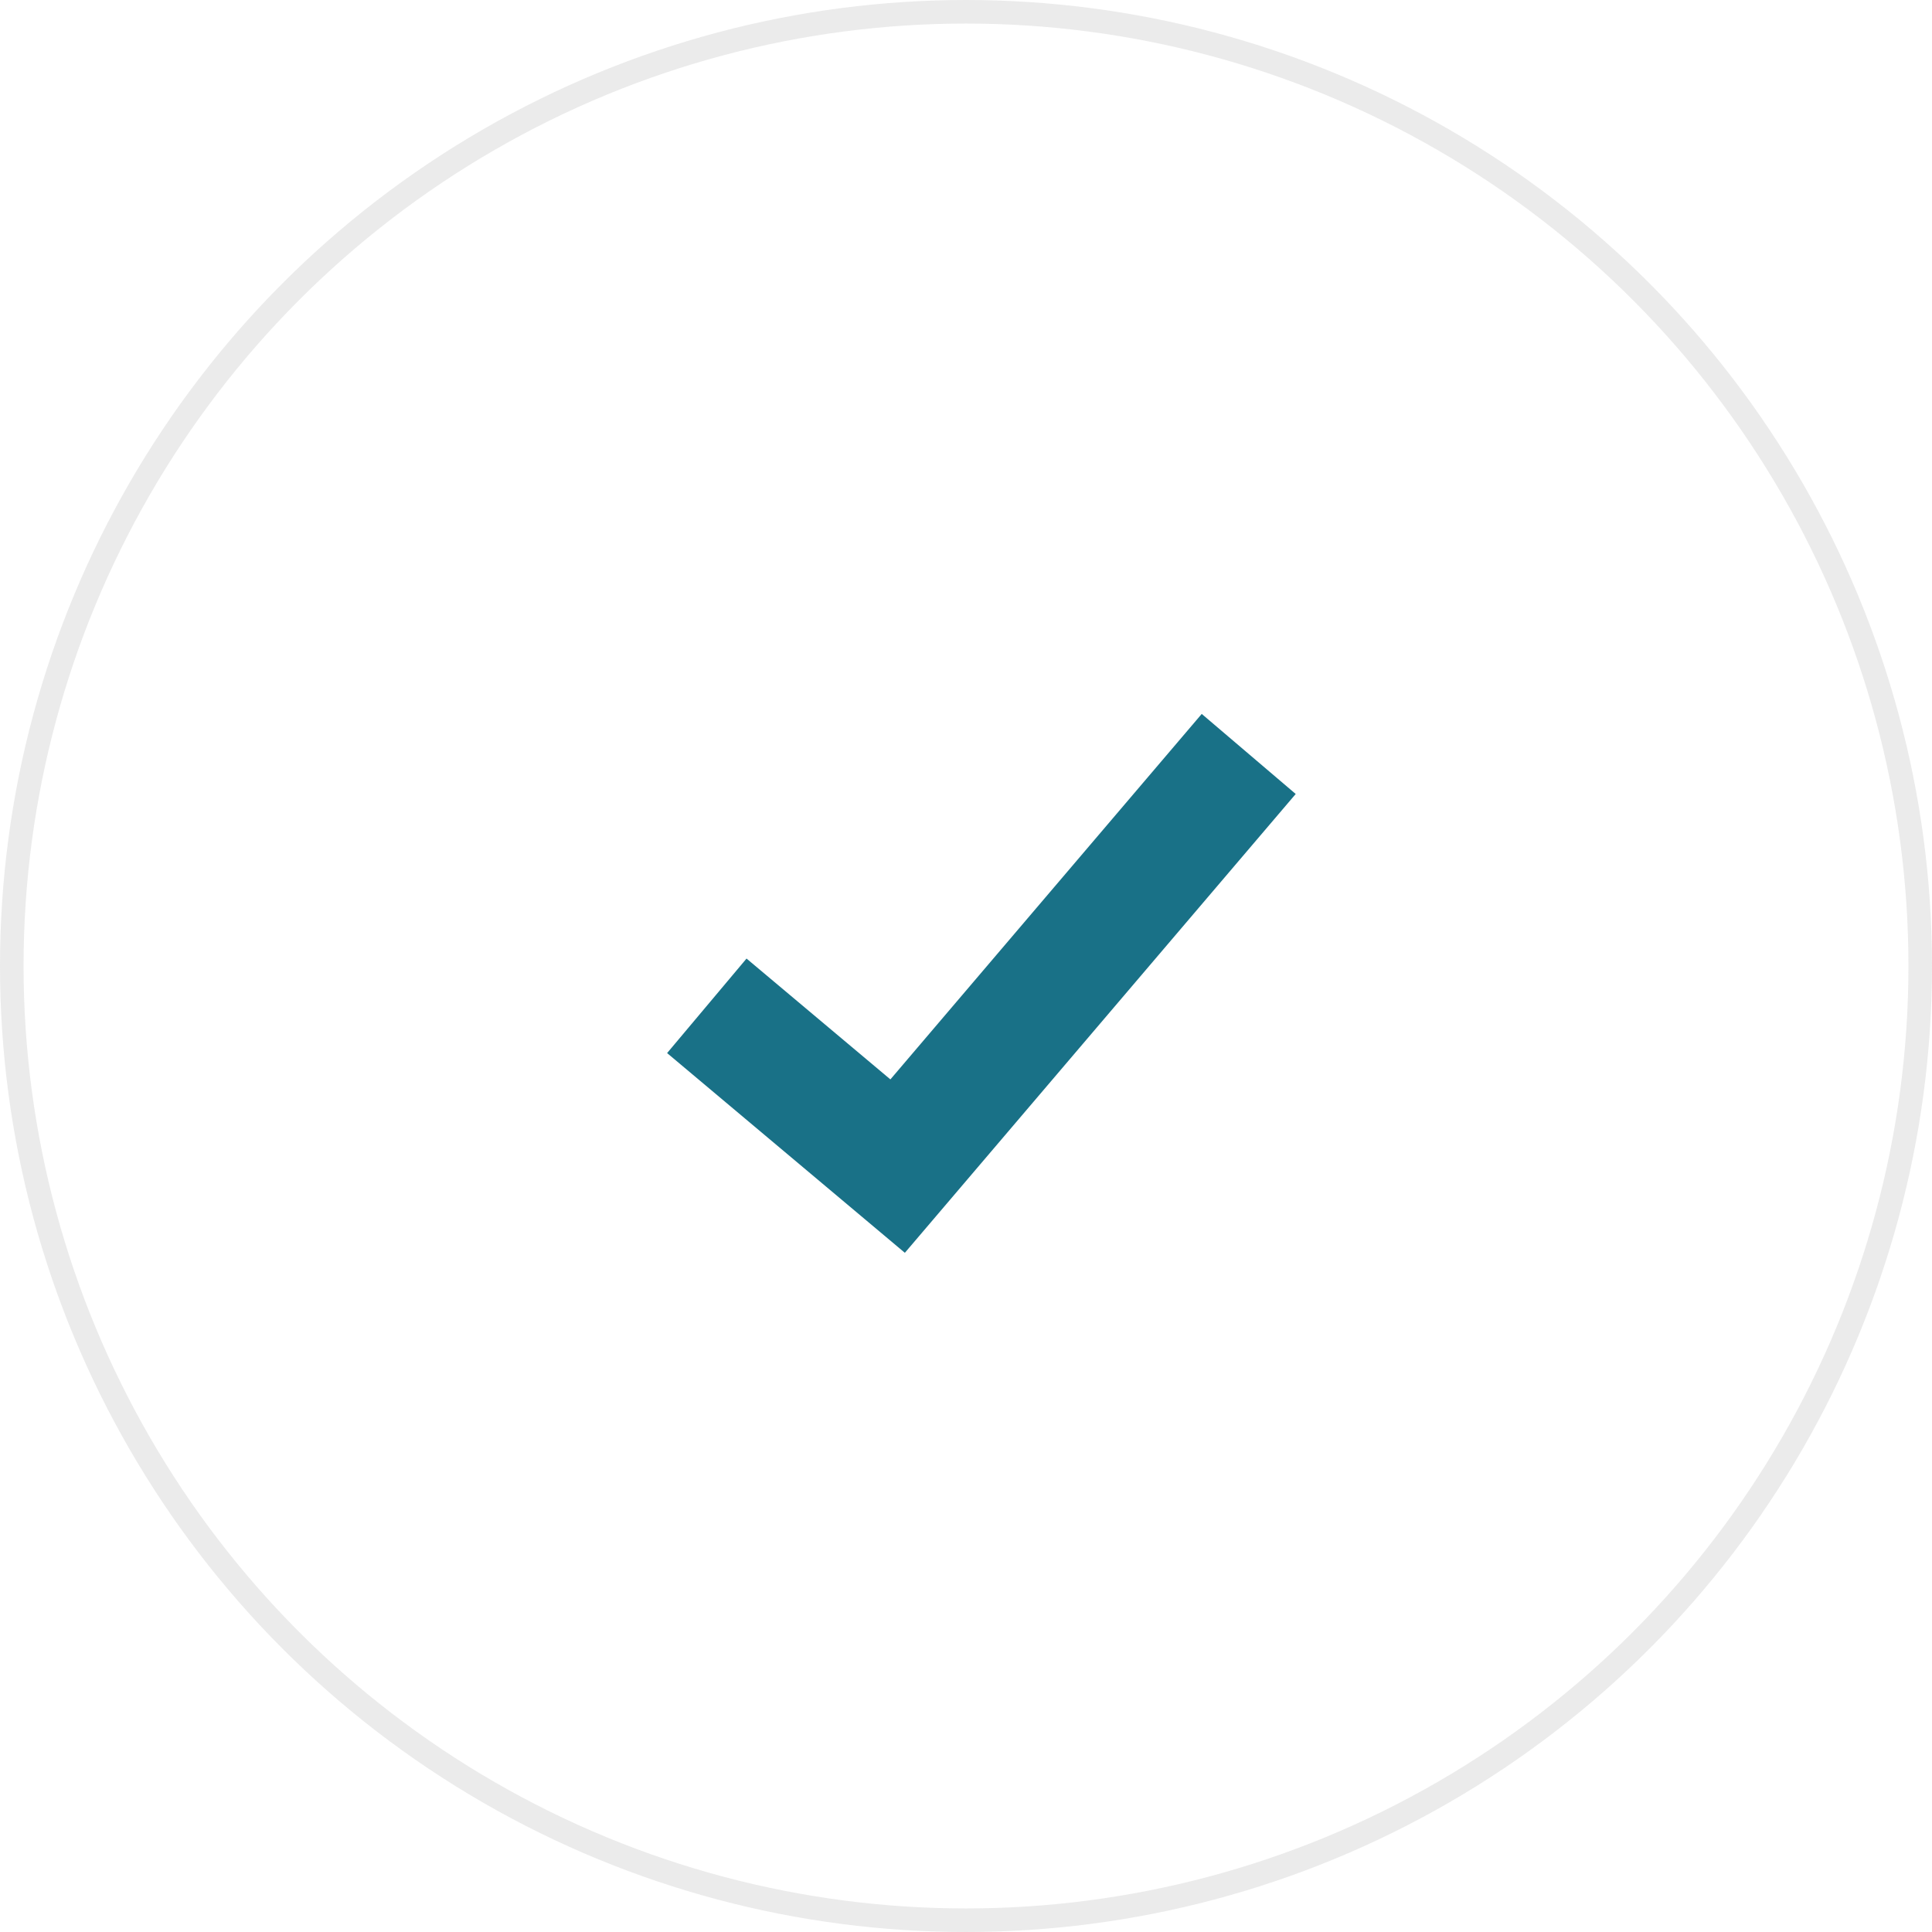 <svg width="82" height="82" viewBox="0 0 82 82" fill="none" xmlns="http://www.w3.org/2000/svg">
<circle cx="41" cy="41" r="40.5" stroke="#E9E9E9" stroke-opacity="0.933"/>
<path fill-rule="evenodd" clip-rule="evenodd" d="M54.994 33.699L38.405 53.173L28.314 44.696L31.685 40.684L37.791 45.813L51.005 30.301L54.994 33.699Z" fill="#197187"/>
</svg>
